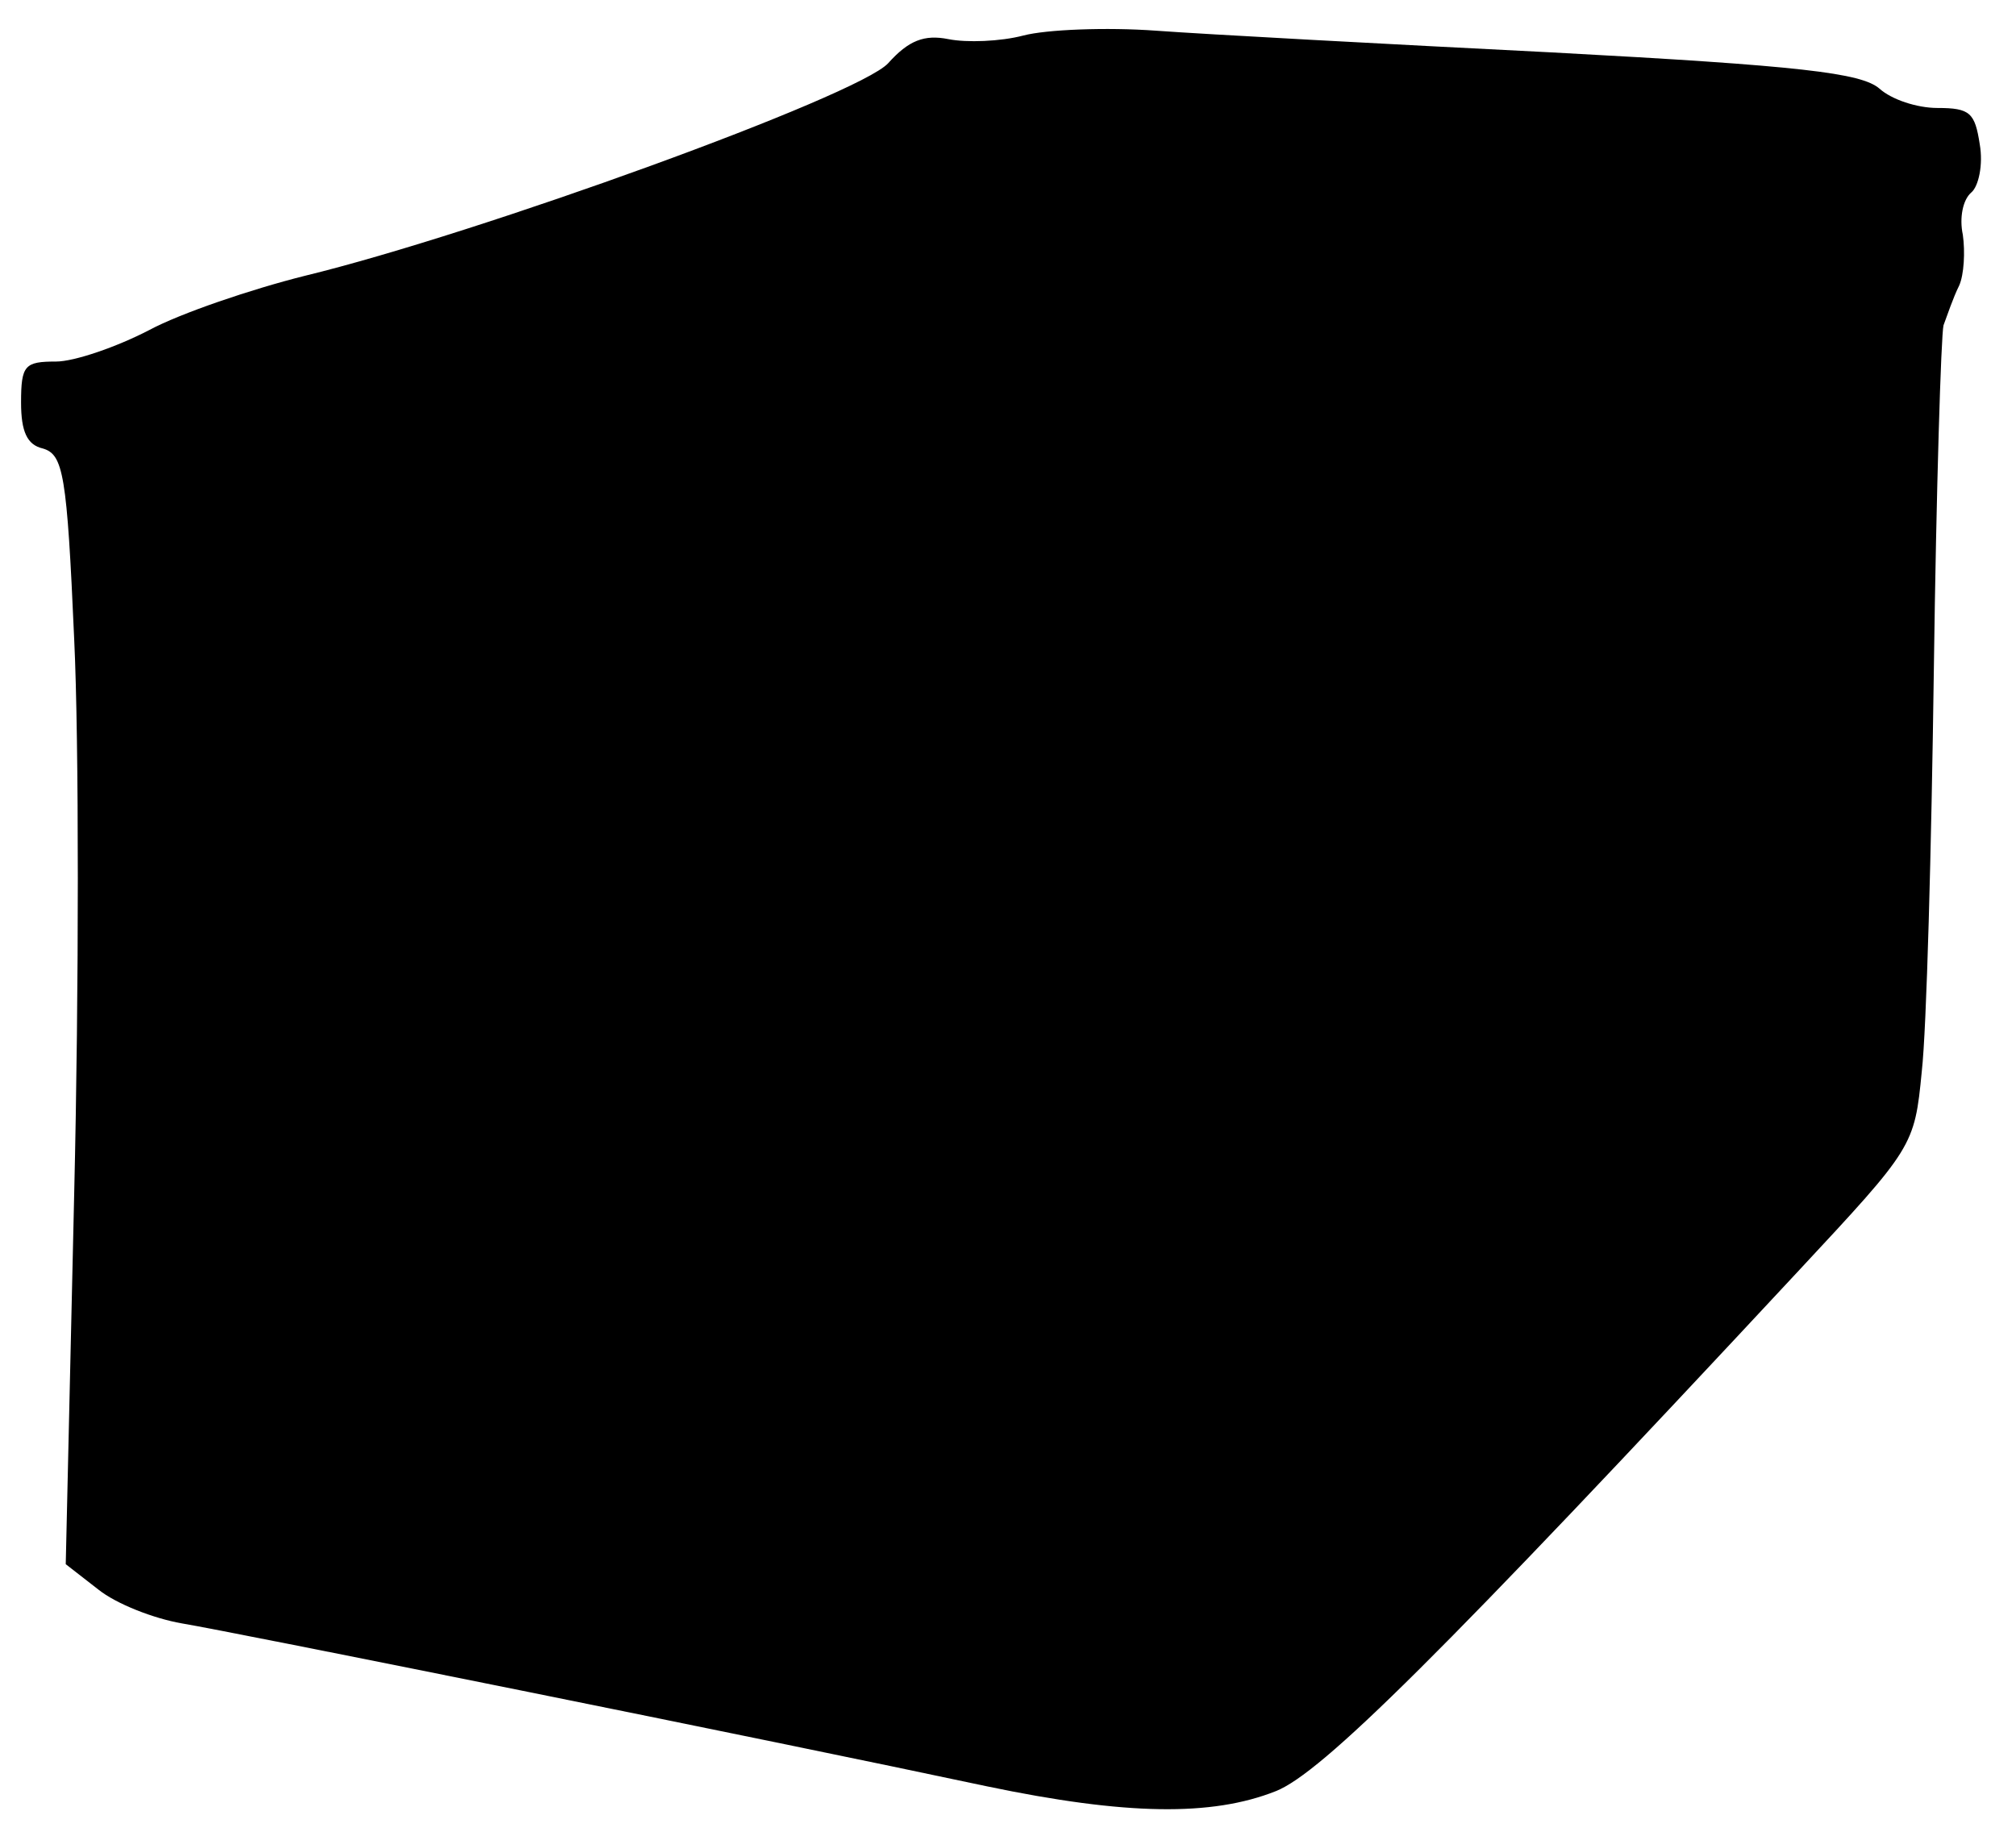 <?xml version="1.0" encoding="utf-8"?>
<svg viewBox="0 0 230 209" width="230" height="209" xmlns="http://www.w3.org/2000/svg">
  <g transform="matrix(0.104, 0, 0, -0.104, -57.917, 220.056)" fill="#000000" stroke="none">
    <path d="M 1679.493 2076.947 C 1654.324 2070.324 1617.233 2068.999 1597.363 2072.973 C 1570.869 2078.272 1553.648 2071.648 1531.128 2046.479 C 1498.011 2010.713 1082.058 1859.698 891.302 1813.334 C 833.016 1798.762 754.859 1772.268 720.417 1753.723 C 684.651 1735.177 638.286 1719.281 618.416 1719.281 C 583.974 1719.281 580 1715.307 580 1674.241 C 580 1642.449 586.623 1627.877 603.844 1623.903 C 626.364 1617.279 630.338 1596.084 638.286 1414.602 C 643.585 1303.328 643.585 1030.441 638.286 806.569 L 629.014 399.889 L 664.78 372.07 C 684.651 356.174 725.716 340.277 756.184 334.979 C 811.821 325.706 1397.334 207.808 1639.753 156.145 C 1792.092 124.353 1886.145 123.028 1956.354 150.847 C 2006.692 170.717 2136.512 299.212 2529.945 721.788 C 2655.791 856.907 2657.115 858.232 2665.063 940.362 C 2670.362 986.727 2675.661 1185.43 2678.31 1381.484 C 2680.96 1578.863 2686.258 1748.424 2688.908 1759.021 C 2692.882 1769.619 2699.505 1789.489 2706.129 1802.736 C 2711.428 1814.658 2712.752 1839.827 2710.103 1858.373 C 2706.129 1876.919 2710.103 1896.789 2719.376 1904.737 C 2727.324 1911.361 2732.623 1935.205 2728.649 1957.725 C 2723.35 1992.167 2718.051 1997.466 2682.284 1997.466 C 2659.765 1997.466 2631.946 2006.739 2618.699 2018.661 C 2598.829 2035.882 2532.594 2043.83 2259.708 2058.401 C 2075.576 2067.674 1879.522 2078.272 1825.209 2082.246 C 1770.897 2086.22 1704.663 2083.571 1679.493 2076.947 Z"/>
  </g>
</svg>